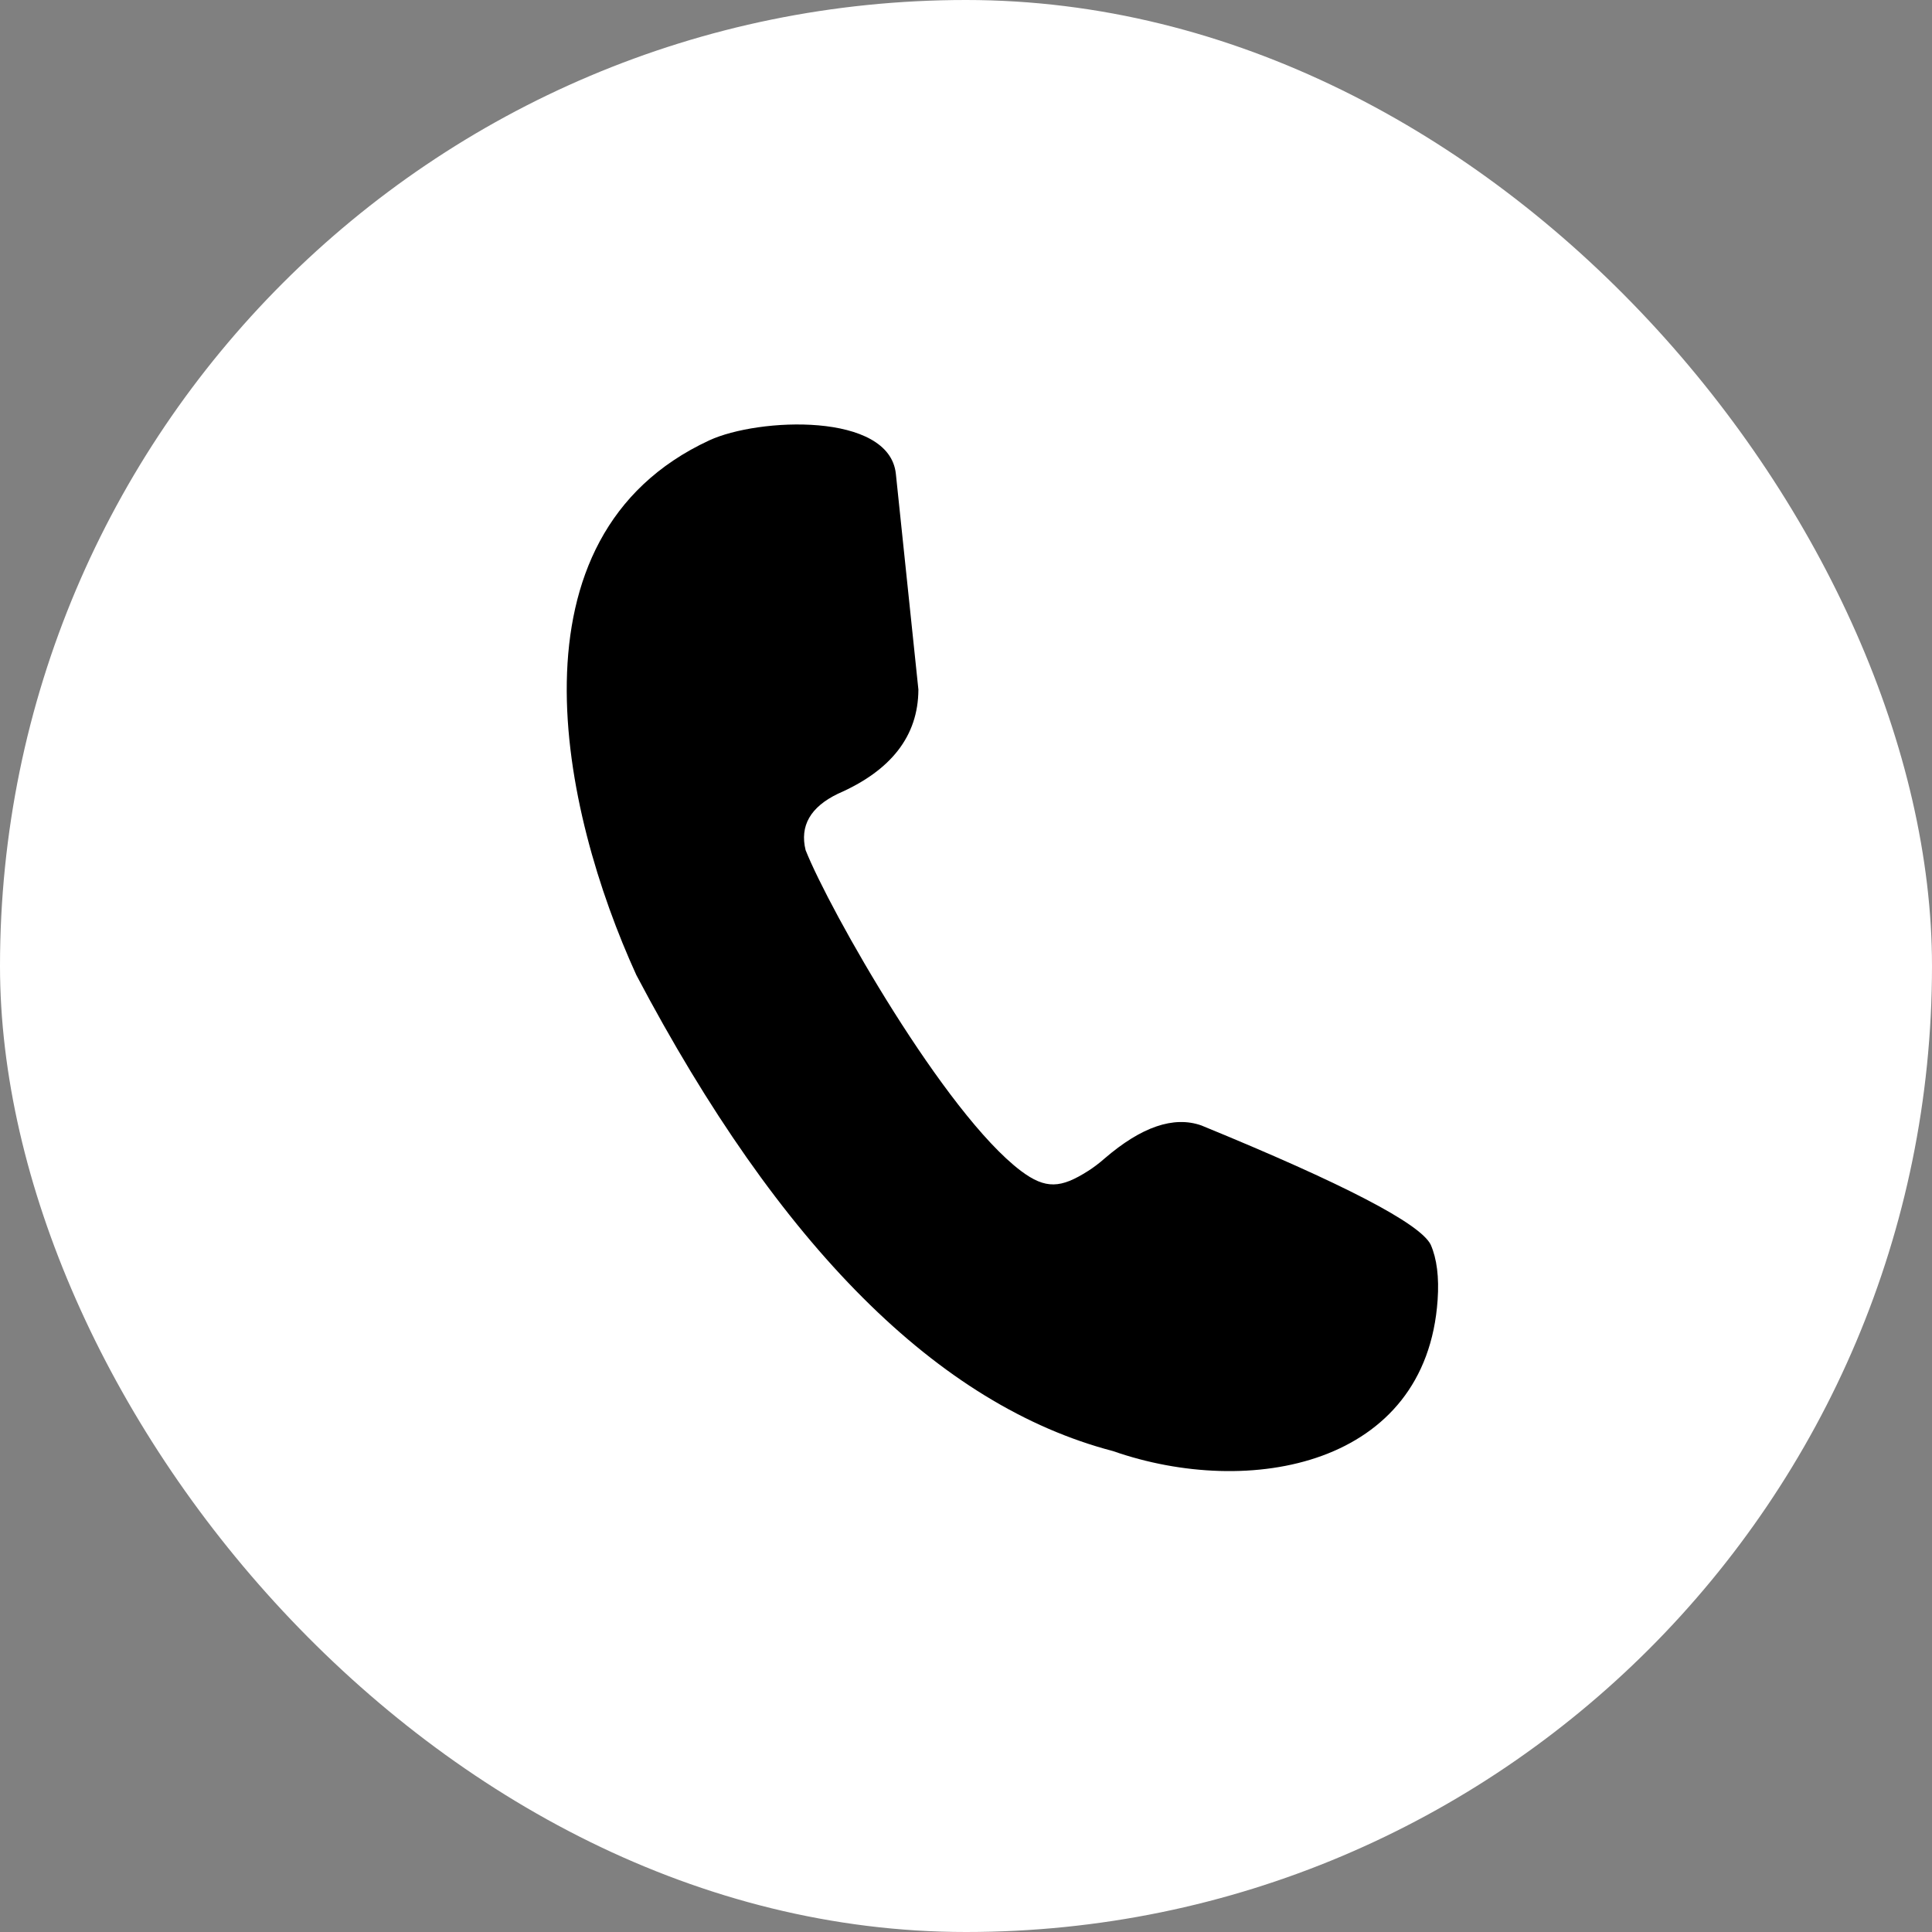 <svg width="53" height="53" viewBox="0 0 53 53" fill="none" xmlns="http://www.w3.org/2000/svg">
<rect x="0" y="0" width="53" height="53" fill="#808080" stroke="none"/>
<rect width="53" height="53" rx="26.5" fill="white"/>
<path fill-rule="evenodd" clip-rule="evenodd" d="M25.195 18.925C24.829 15.423 24.623 13.449 24.576 13C24.399 11.3 20.801 11.456 19.454 12.082C13.771 14.721 15.389 22.22 17.457 26.749C21.386 34.201 25.744 38.554 30.532 39.807C34.278 41.116 39.127 40.218 39.438 35.659C39.481 35.036 39.417 34.53 39.248 34.144C38.958 33.564 36.859 32.473 32.954 30.873C32.198 30.608 31.313 30.91 30.302 31.78C30.151 31.913 30 32.027 29.847 32.124C29.106 32.595 28.688 32.634 28.005 32.12C25.921 30.545 22.764 24.989 22.1 23.322C21.936 22.656 22.231 22.139 22.988 21.774C24.451 21.137 25.186 20.186 25.194 18.926" fill="black"/>
</svg>

